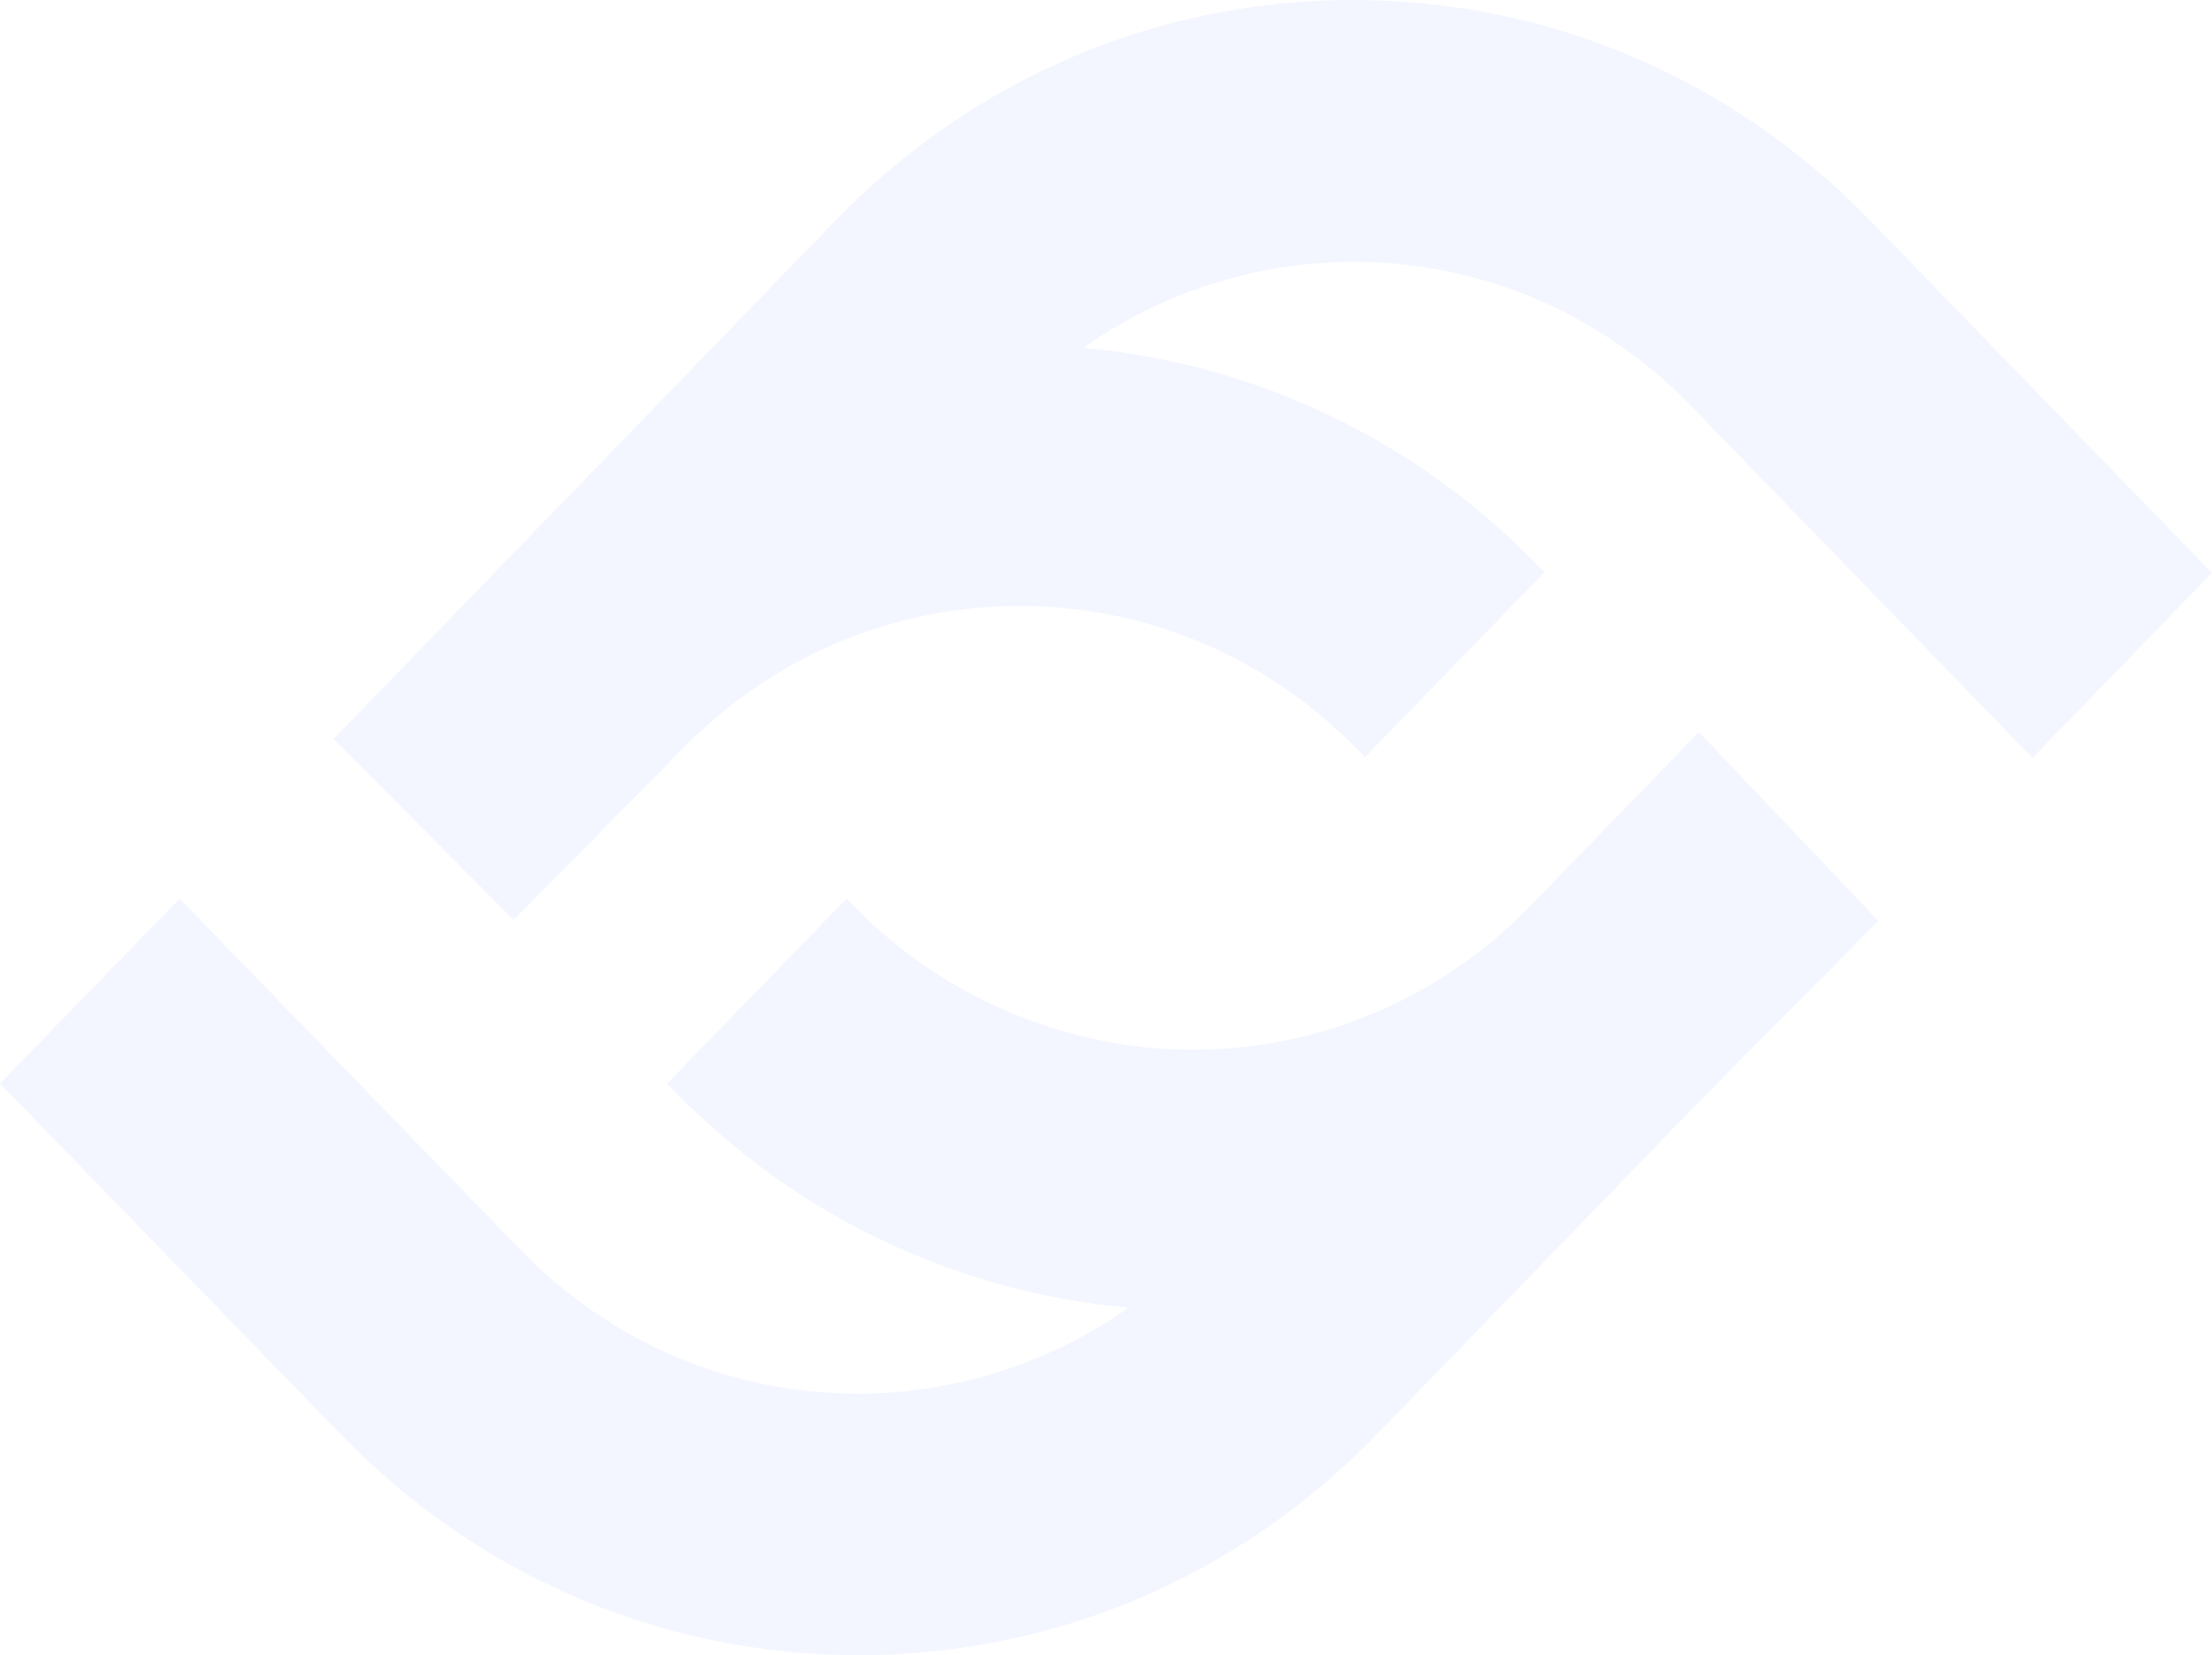 <svg width="778" height="582" viewBox="0 0 778 582" fill="none" xmlns="http://www.w3.org/2000/svg">
<path d="M535.453 321.351C504.147 352.143 462.931 369.126 419.357 369.126C375.784 369.126 331.908 351.086 300.119 318.427L297.762 316.001L234.608 381.008L236.965 383.434C279.753 427.477 336.259 454.412 396.936 459.824C369.136 479.358 335.715 490.057 301.812 490.057C256.969 490.057 214.846 472.141 183.178 439.545L63.154 316.001L0 381.008L120.024 504.552C168.553 554.504 233.218 582 302.053 582C370.889 582 435.554 554.504 484.083 504.552L598.547 386.42L599.755 385.362C600.299 384.864 600.843 384.367 601.387 383.807L603.563 381.319L660.674 323.839L597.519 257.401L535.513 321.351H535.453Z" fill="#D7E1FF" fill-opacity="0.3"/>
<path d="M475.848 0C407.032 0 342.385 27.515 293.869 77.503L179.436 195.719L178.228 196.84C177.684 197.338 177.141 197.836 176.597 198.396L174.361 200.948L117.327 259.839L180.645 323.46L242.453 260.897C273.689 230.082 314.955 213.088 358.516 213.088C403.649 213.088 445.941 231.141 477.721 263.823L480.078 266.251L543.215 201.198L540.859 198.77C498.082 154.696 441.591 127.74 380.931 122.325C408.724 102.778 442.135 92.07 476.03 92.07C520.86 92.07 562.972 109.999 594.631 142.619L714.863 266.5L778 201.447L657.768 77.566C609.252 27.515 544.665 0 475.848 0Z" fill="#D7E1FF" fill-opacity="0.3"/>
</svg>
